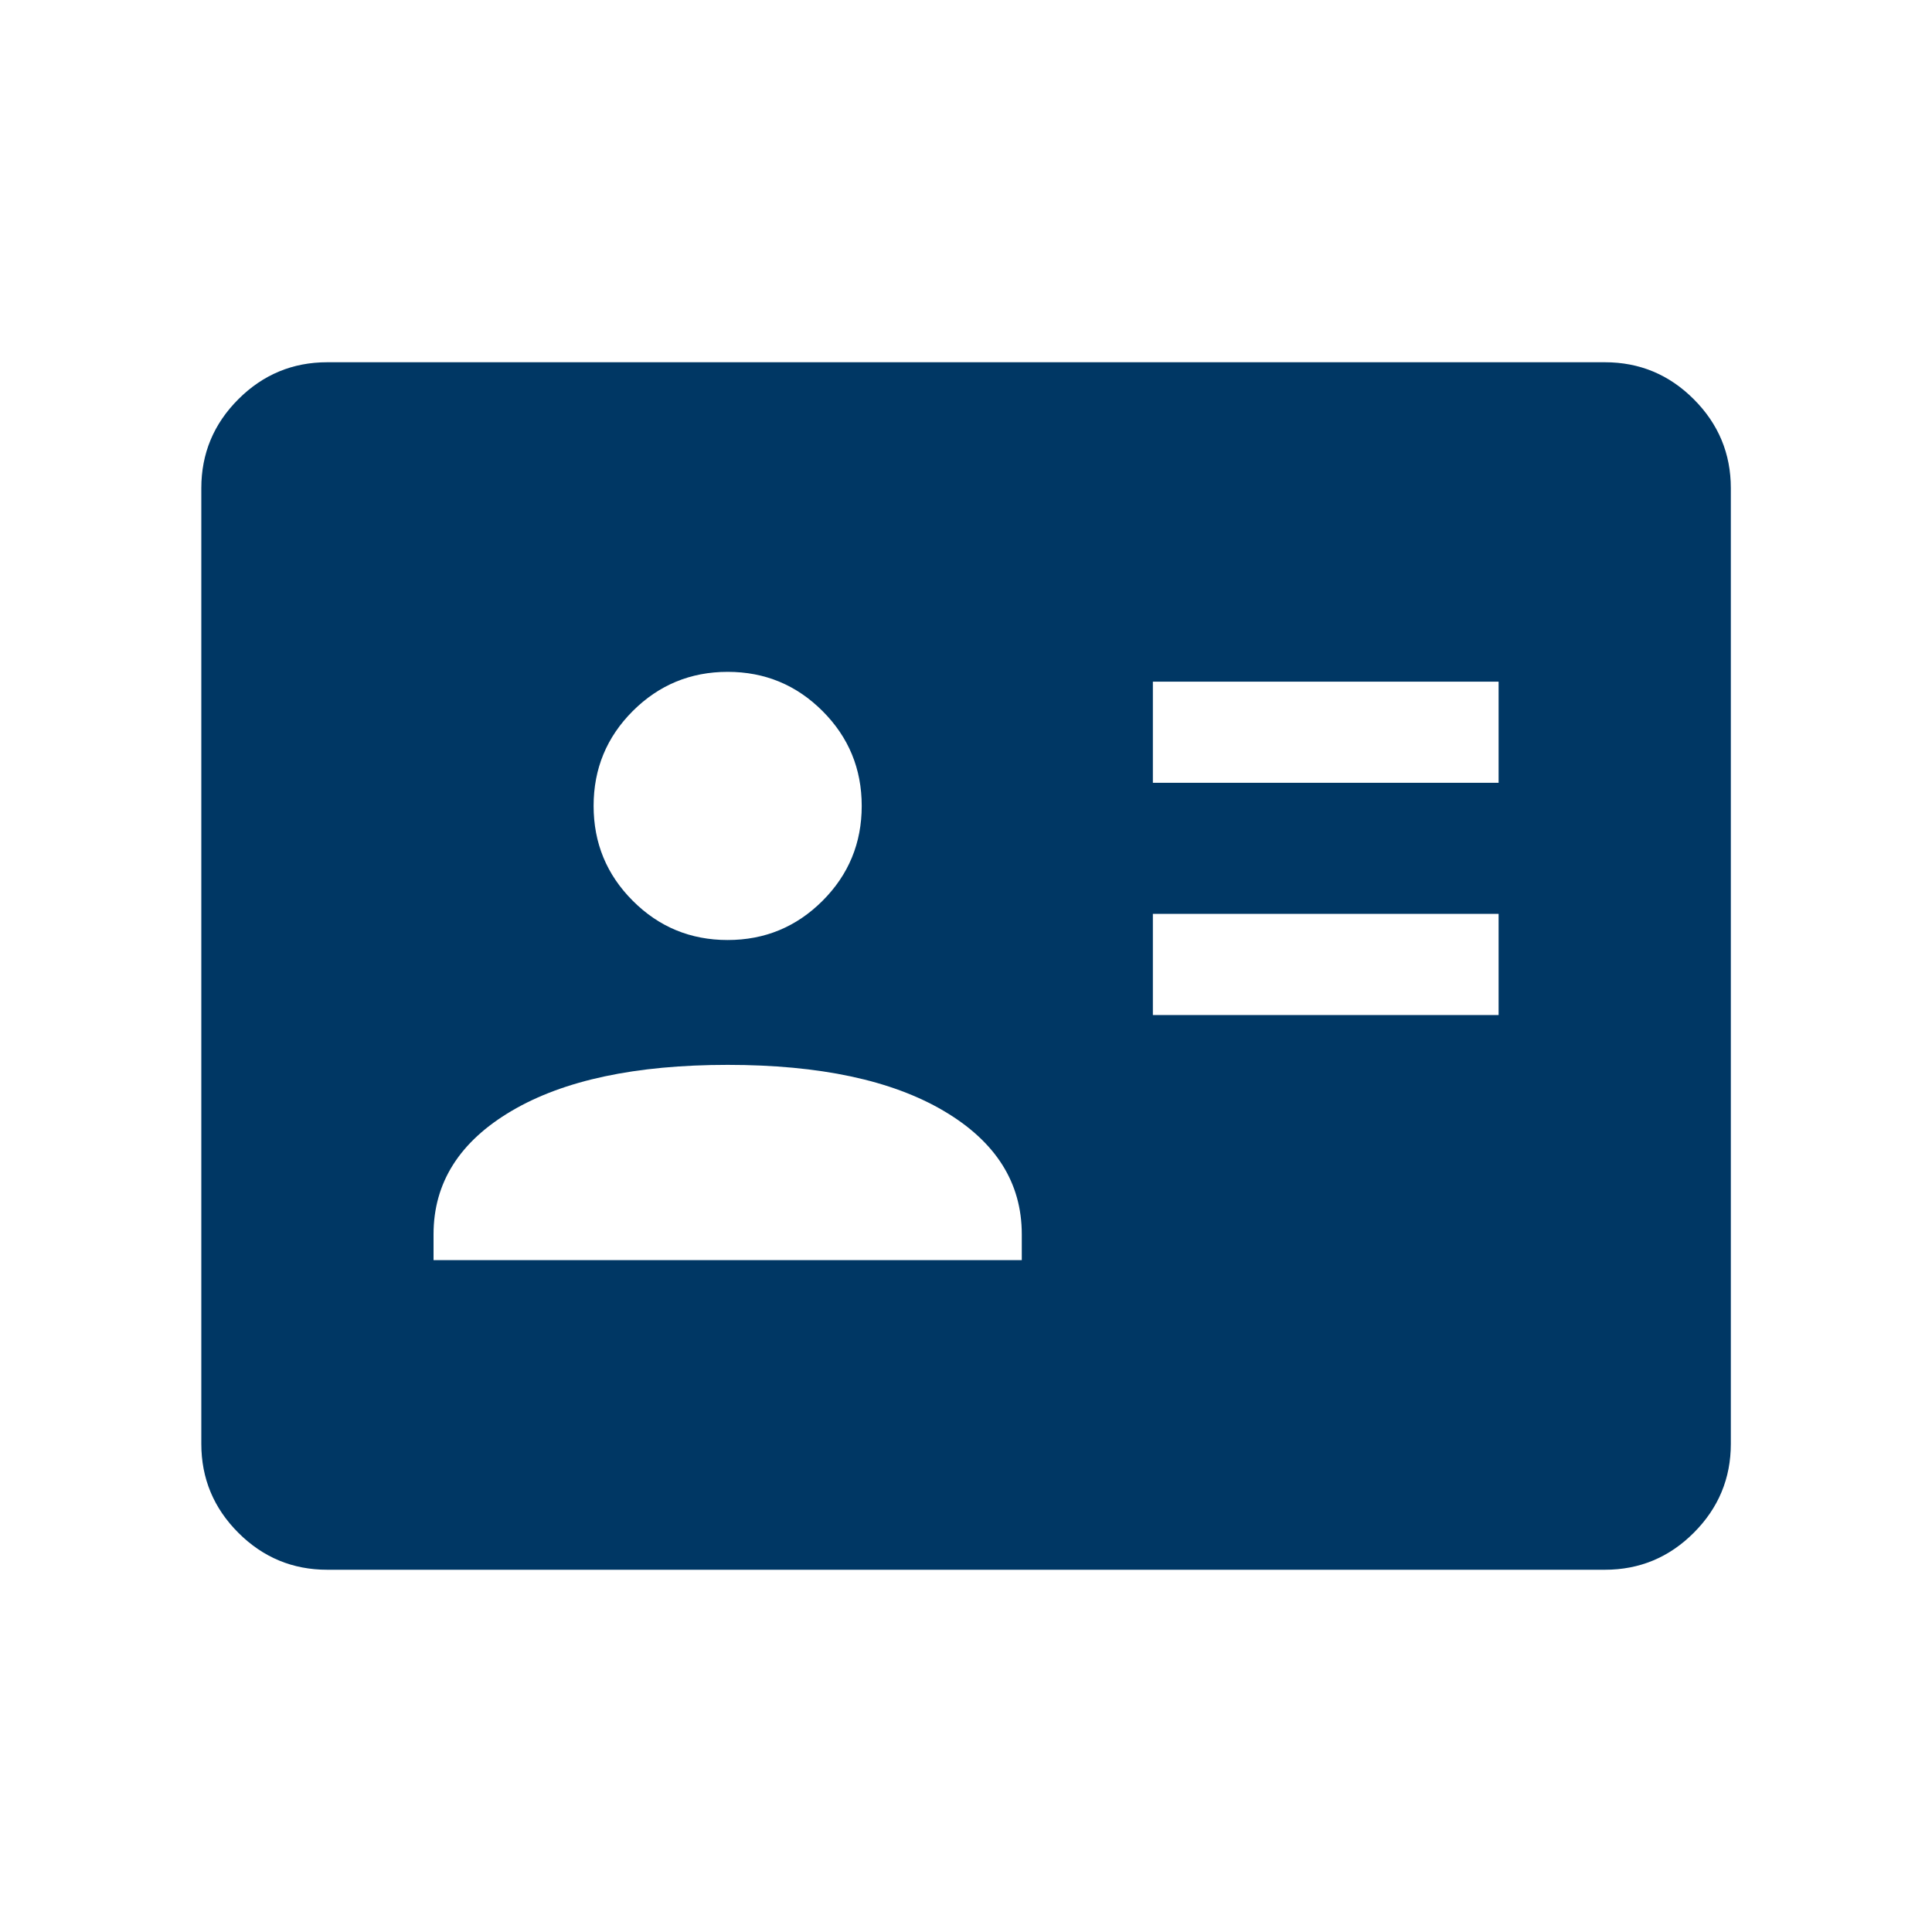 <svg width="40" height="40" viewBox="0 0 40 40" fill="none" xmlns="http://www.w3.org/2000/svg">
<mask id="mask0_265_74937" style="mask-type:alpha" maskUnits="userSpaceOnUse" x="0" y="0" width="40" height="40">
<rect width="40" height="40" fill="#D9D9D9"/>
</mask>
<g mask="url(#mask0_265_74937)">
<path d="M23.869 21.015H31.027V18.921H23.869V21.015ZM23.869 16.207H31.027V14.113H23.869V16.207ZM8.976 26.09H21.155V25.555C21.155 24.486 20.616 23.634 19.537 22.999C18.459 22.364 16.968 22.047 15.066 22.047C13.163 22.047 11.672 22.364 10.594 22.999C9.515 23.634 8.976 24.486 8.976 25.555V26.09ZM15.065 19.462C15.834 19.462 16.488 19.191 17.03 18.65C17.57 18.11 17.841 17.455 17.841 16.686C17.841 15.918 17.571 15.263 17.03 14.722C16.489 14.181 15.835 13.91 15.066 13.91C14.297 13.91 13.642 14.181 13.101 14.721C12.56 15.262 12.29 15.916 12.29 16.685C12.29 17.454 12.56 18.109 13.101 18.65C13.641 19.191 14.296 19.462 15.065 19.462ZM6.775 32.5C6.059 32.5 5.445 32.245 4.934 31.734C4.423 31.223 4.168 30.609 4.168 29.893V10.107C4.168 9.391 4.423 8.777 4.934 8.266C5.445 7.755 6.059 7.5 6.775 7.5H33.228C33.944 7.5 34.558 7.755 35.068 8.266C35.579 8.777 35.835 9.391 35.835 10.107V29.893C35.835 30.609 35.579 31.223 35.068 31.734C34.558 32.245 33.944 32.5 33.228 32.5H6.775Z" fill="#003764"/>
</g>
</svg>
